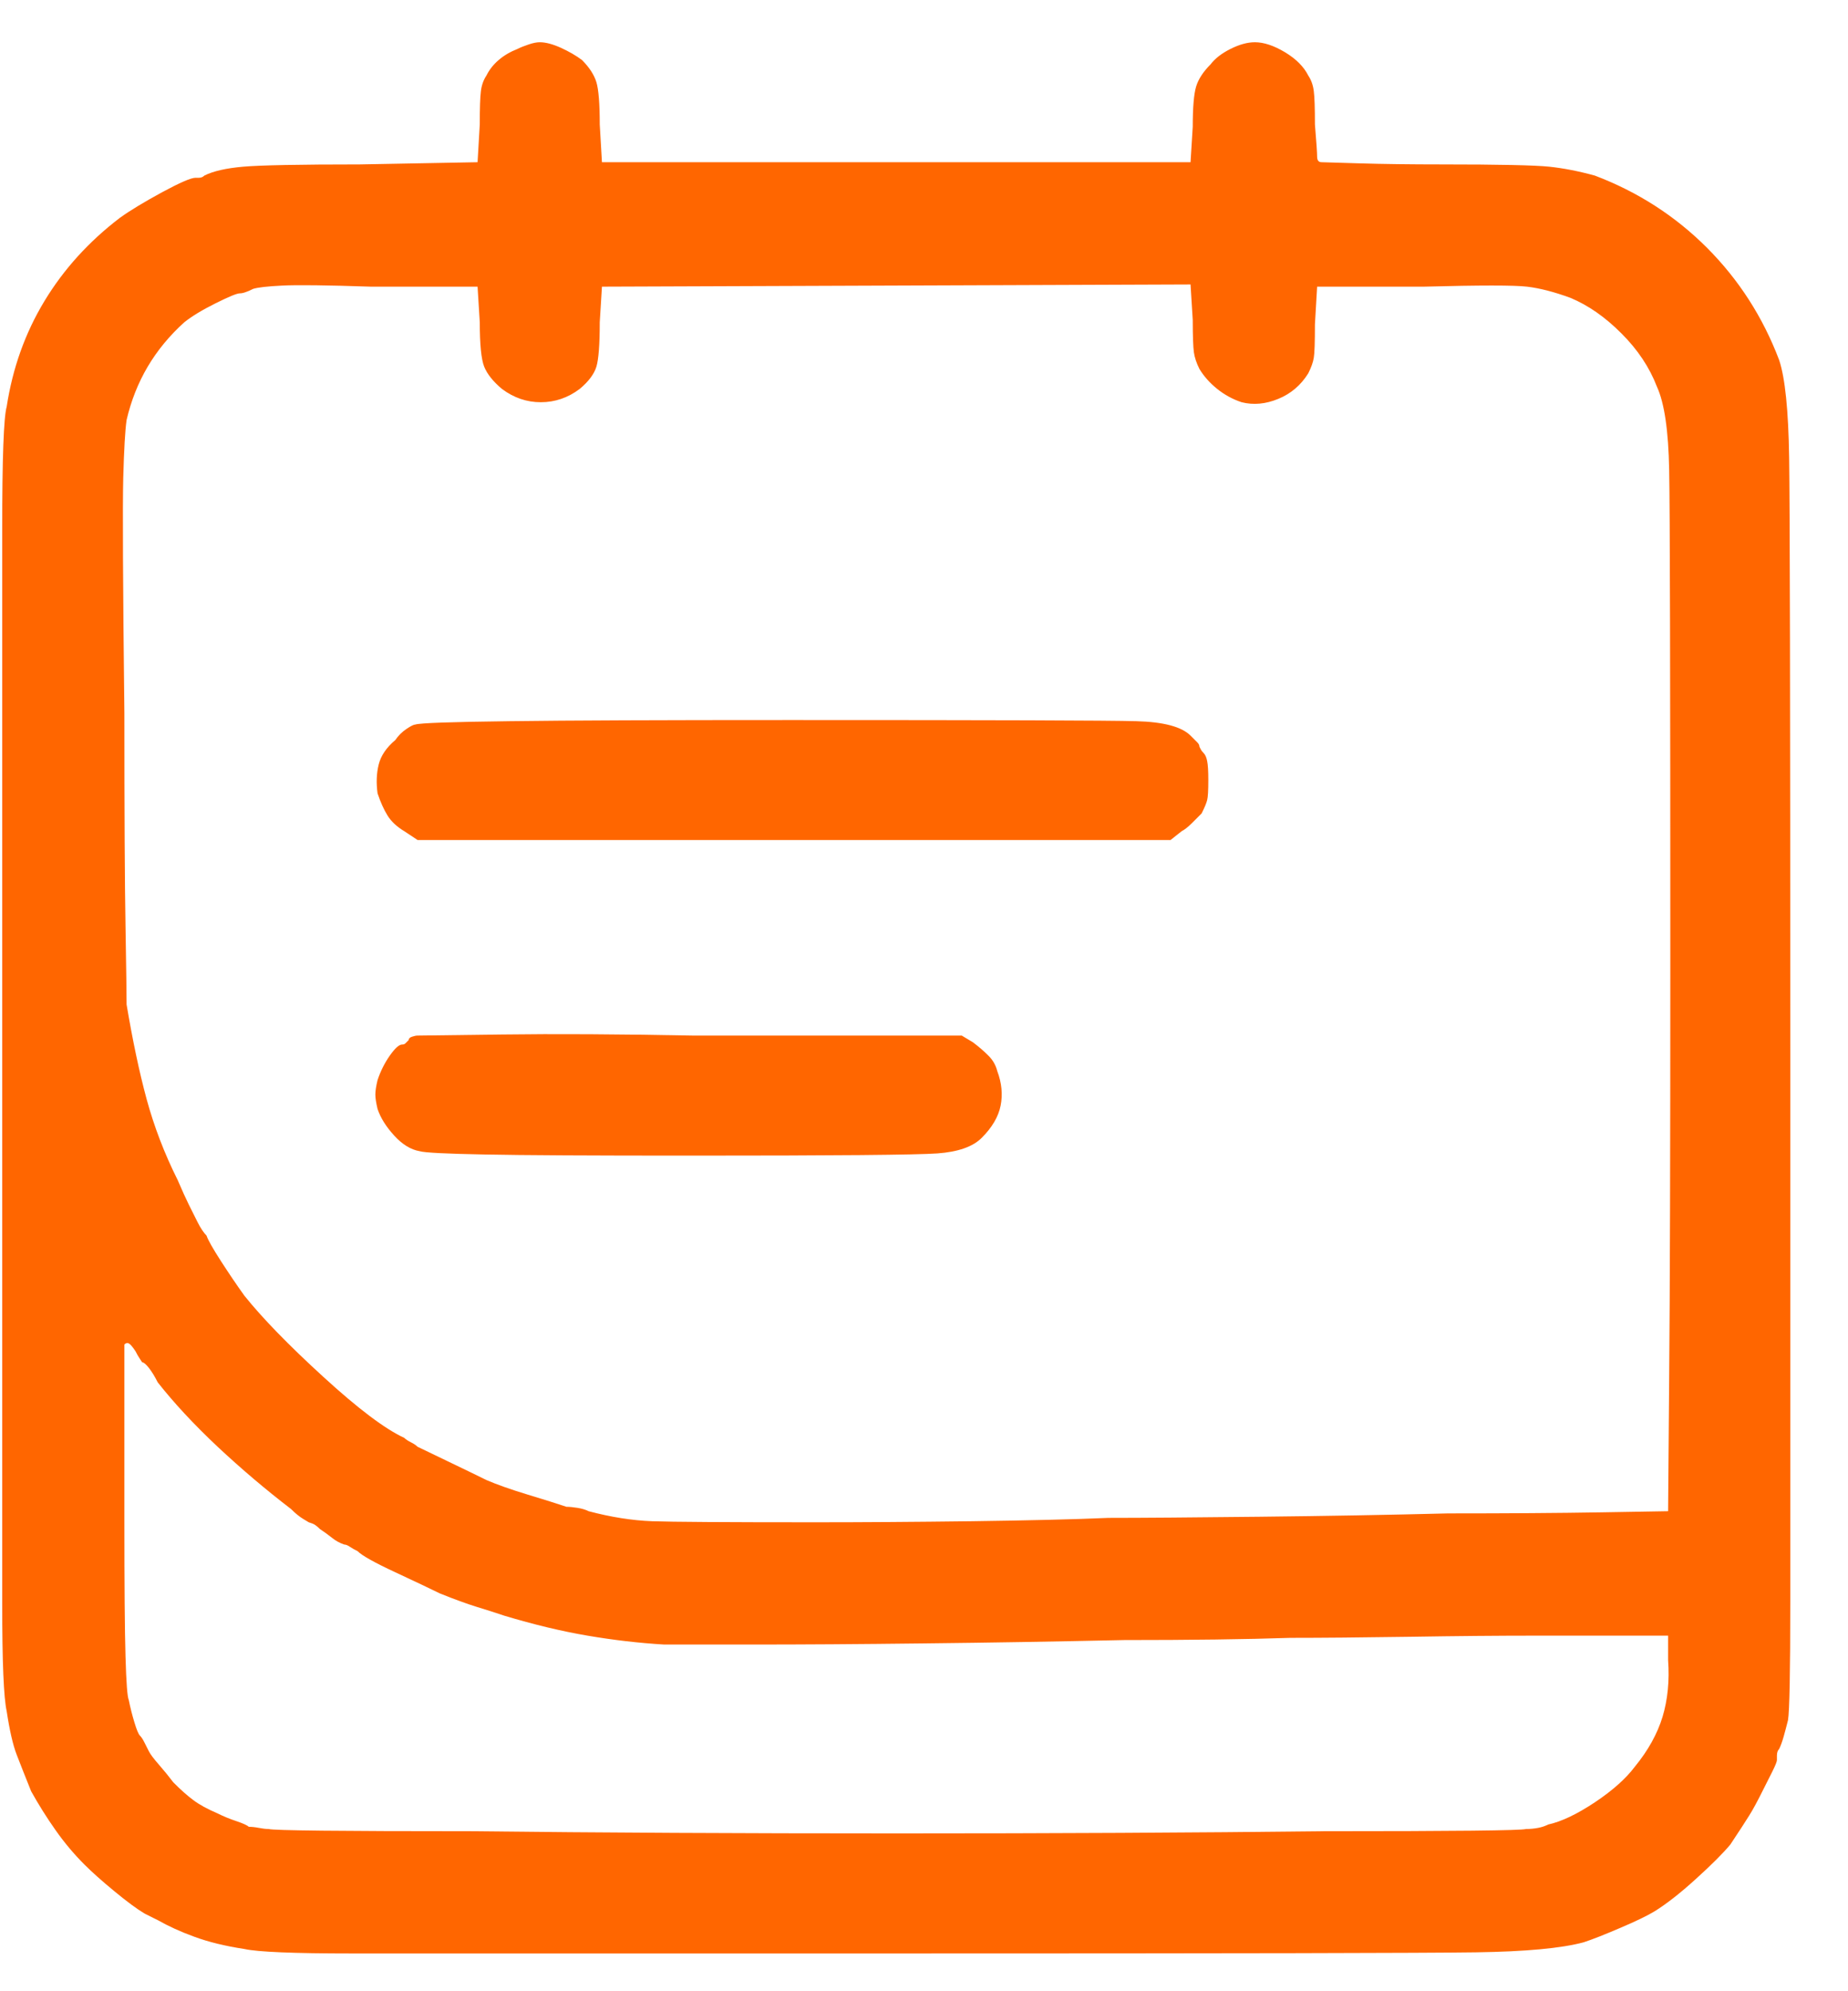 <svg width="26" height="28" viewBox="0 0 26 28" fill="none" xmlns="http://www.w3.org/2000/svg">
<path d="M7.281 0.688C7.177 0.729 7.089 0.781 7.016 0.844C6.943 0.906 6.885 0.979 6.844 1.062C6.802 1.125 6.776 1.198 6.766 1.281C6.755 1.365 6.75 1.521 6.75 1.75L6.719 2.281L5.062 2.312C4.208 2.312 3.661 2.323 3.422 2.344C3.182 2.365 3 2.406 2.875 2.469C2.854 2.49 2.828 2.5 2.797 2.5C2.766 2.5 2.75 2.5 2.75 2.5C2.688 2.5 2.531 2.568 2.281 2.703C2.031 2.839 1.833 2.958 1.688 3.062C1.25 3.396 0.896 3.786 0.625 4.234C0.354 4.682 0.177 5.177 0.094 5.719C0.052 5.865 0.031 6.443 0.031 7.453C0.031 8.464 0.031 10.938 0.031 14.875C0.031 19.167 0.031 21.724 0.031 22.547C0.031 23.37 0.052 23.875 0.094 24.062C0.135 24.333 0.182 24.537 0.234 24.672C0.286 24.807 0.354 24.979 0.438 25.188C0.542 25.375 0.656 25.557 0.781 25.734C0.906 25.912 1.042 26.073 1.188 26.219C1.292 26.323 1.432 26.448 1.609 26.594C1.786 26.74 1.927 26.844 2.031 26.906C2.073 26.927 2.115 26.948 2.156 26.969C2.198 26.99 2.219 27 2.219 27C2.365 27.083 2.536 27.162 2.734 27.234C2.932 27.307 3.167 27.365 3.438 27.406C3.625 27.448 4.13 27.469 4.953 27.469C5.776 27.469 8.333 27.469 12.625 27.469C17.354 27.469 20.068 27.463 20.766 27.453C21.463 27.443 21.969 27.396 22.281 27.312C22.406 27.271 22.578 27.203 22.797 27.109C23.016 27.016 23.177 26.938 23.281 26.875C23.448 26.771 23.641 26.62 23.859 26.422C24.078 26.224 24.24 26.062 24.344 25.938C24.469 25.75 24.557 25.615 24.609 25.531C24.662 25.448 24.729 25.323 24.812 25.156C24.854 25.073 24.896 24.99 24.938 24.906C24.979 24.823 25 24.771 25 24.75C25 24.75 25 24.729 25 24.688C25 24.646 25.01 24.615 25.031 24.594C25.052 24.552 25.073 24.495 25.094 24.422C25.115 24.349 25.135 24.271 25.156 24.188C25.177 24.062 25.188 23.505 25.188 22.516C25.188 21.526 25.188 18.938 25.188 14.75C25.188 9.875 25.182 7.104 25.172 6.438C25.162 5.771 25.115 5.312 25.031 5.062C24.802 4.458 24.463 3.932 24.016 3.484C23.568 3.036 23.042 2.698 22.438 2.469C22.208 2.406 21.995 2.365 21.797 2.344C21.599 2.323 21.094 2.312 20.281 2.312C19.844 2.312 19.458 2.307 19.125 2.297C18.792 2.286 18.615 2.281 18.594 2.281C18.552 2.281 18.531 2.255 18.531 2.203C18.531 2.151 18.521 2 18.5 1.75C18.5 1.521 18.495 1.365 18.484 1.281C18.474 1.198 18.448 1.125 18.406 1.062C18.344 0.938 18.234 0.828 18.078 0.734C17.922 0.641 17.781 0.594 17.656 0.594C17.552 0.594 17.438 0.625 17.312 0.688C17.188 0.75 17.094 0.823 17.031 0.906C16.927 1.01 16.859 1.115 16.828 1.219C16.797 1.323 16.781 1.51 16.781 1.781L16.75 2.281H8.469L8.438 1.75C8.438 1.458 8.422 1.26 8.391 1.156C8.359 1.052 8.292 0.948 8.188 0.844C8.104 0.781 8.005 0.724 7.891 0.672C7.776 0.62 7.677 0.594 7.594 0.594C7.552 0.594 7.5 0.604 7.438 0.625C7.375 0.646 7.323 0.667 7.281 0.688ZM6.75 4.531C6.75 4.844 6.771 5.052 6.812 5.156C6.854 5.26 6.938 5.365 7.062 5.469C7.229 5.594 7.411 5.656 7.609 5.656C7.807 5.656 7.99 5.594 8.156 5.469C8.281 5.365 8.359 5.26 8.391 5.156C8.422 5.052 8.438 4.844 8.438 4.531L8.469 4.031L16.75 4L16.781 4.5C16.781 4.729 16.787 4.88 16.797 4.953C16.807 5.026 16.833 5.104 16.875 5.188C16.938 5.292 17.021 5.385 17.125 5.469C17.229 5.552 17.344 5.615 17.469 5.656C17.635 5.698 17.807 5.682 17.984 5.609C18.162 5.536 18.302 5.417 18.406 5.25C18.448 5.167 18.474 5.094 18.484 5.031C18.495 4.969 18.5 4.812 18.5 4.562L18.531 4.031H20.031C20.823 4.01 21.307 4.01 21.484 4.031C21.662 4.052 21.865 4.104 22.094 4.188C22.344 4.292 22.583 4.458 22.812 4.688C23.042 4.917 23.208 5.167 23.312 5.438C23.417 5.667 23.474 6.057 23.484 6.609C23.495 7.161 23.5 9.49 23.5 13.594C23.5 16.219 23.495 18.146 23.484 19.375C23.474 20.604 23.469 21.229 23.469 21.25C23.448 21.25 23.135 21.255 22.531 21.266C21.927 21.276 21.208 21.281 20.375 21.281C19.542 21.302 18.656 21.318 17.719 21.328C16.781 21.338 16.073 21.344 15.594 21.344C15.115 21.365 14.474 21.38 13.672 21.391C12.87 21.401 12.135 21.406 11.469 21.406C10.219 21.406 9.453 21.401 9.172 21.391C8.891 21.38 8.594 21.333 8.281 21.25C8.24 21.229 8.188 21.213 8.125 21.203C8.062 21.193 8.01 21.188 7.969 21.188C7.844 21.146 7.661 21.088 7.422 21.016C7.182 20.943 6.99 20.875 6.844 20.812C6.719 20.75 6.536 20.662 6.297 20.547C6.057 20.432 5.917 20.365 5.875 20.344C5.854 20.323 5.823 20.302 5.781 20.281C5.74 20.26 5.708 20.24 5.688 20.219C5.417 20.094 5.036 19.807 4.547 19.359C4.057 18.912 3.688 18.531 3.438 18.219C3.333 18.073 3.224 17.912 3.109 17.734C2.995 17.557 2.927 17.438 2.906 17.375C2.885 17.354 2.865 17.328 2.844 17.297C2.823 17.266 2.802 17.229 2.781 17.188C2.74 17.104 2.698 17.021 2.656 16.938C2.615 16.854 2.562 16.74 2.5 16.594C2.312 16.219 2.167 15.838 2.062 15.453C1.958 15.068 1.865 14.625 1.781 14.125C1.781 14 1.776 13.635 1.766 13.031C1.755 12.427 1.75 11.427 1.75 10.031C1.729 8.219 1.724 7.115 1.734 6.719C1.745 6.323 1.76 6.052 1.781 5.906C1.844 5.635 1.943 5.385 2.078 5.156C2.214 4.927 2.385 4.719 2.594 4.531C2.698 4.448 2.844 4.359 3.031 4.266C3.219 4.172 3.333 4.125 3.375 4.125C3.396 4.125 3.422 4.12 3.453 4.109C3.484 4.099 3.521 4.083 3.562 4.062C3.625 4.042 3.76 4.026 3.969 4.016C4.177 4.005 4.594 4.01 5.219 4.031H6.719L6.75 4.531ZM1.906 19C1.927 19.042 1.948 19.078 1.969 19.109C1.99 19.141 2 19.156 2 19.156C2.021 19.156 2.052 19.182 2.094 19.234C2.135 19.287 2.177 19.354 2.219 19.438C2.448 19.729 2.729 20.031 3.062 20.344C3.396 20.656 3.74 20.948 4.094 21.219C4.156 21.281 4.214 21.328 4.266 21.359C4.318 21.391 4.344 21.406 4.344 21.406C4.344 21.406 4.359 21.412 4.391 21.422C4.422 21.432 4.458 21.458 4.5 21.5C4.562 21.542 4.62 21.583 4.672 21.625C4.724 21.667 4.781 21.698 4.844 21.719C4.865 21.719 4.891 21.729 4.922 21.75C4.953 21.771 4.99 21.792 5.031 21.812C5.094 21.875 5.271 21.974 5.562 22.109C5.854 22.245 6.062 22.344 6.188 22.406C6.396 22.49 6.568 22.552 6.703 22.594C6.839 22.635 6.969 22.677 7.094 22.719C7.51 22.844 7.901 22.938 8.266 23C8.63 23.062 8.99 23.104 9.344 23.125C9.469 23.125 9.885 23.125 10.594 23.125C11.281 23.125 12.083 23.12 13 23.109C13.917 23.099 14.854 23.083 15.812 23.062C16.75 23.062 17.531 23.052 18.156 23.031C18.594 23.031 19.151 23.026 19.828 23.016C20.505 23.005 21.094 23 21.594 23H23.469V23.344C23.49 23.635 23.463 23.901 23.391 24.141C23.318 24.38 23.188 24.615 23 24.844C22.875 25.01 22.688 25.177 22.438 25.344C22.188 25.51 21.969 25.615 21.781 25.656C21.74 25.677 21.693 25.693 21.641 25.703C21.588 25.713 21.531 25.719 21.469 25.719C21.406 25.74 20.458 25.75 18.625 25.75C16.812 25.771 14.812 25.781 12.625 25.781C10.438 25.781 8.438 25.771 6.625 25.75C4.792 25.75 3.844 25.74 3.781 25.719C3.74 25.719 3.693 25.713 3.641 25.703C3.589 25.693 3.542 25.688 3.5 25.688C3.479 25.667 3.422 25.641 3.328 25.609C3.234 25.578 3.146 25.542 3.062 25.5C2.917 25.438 2.802 25.375 2.719 25.312C2.635 25.25 2.542 25.167 2.438 25.062C2.375 24.979 2.307 24.896 2.234 24.812C2.161 24.729 2.115 24.667 2.094 24.625C2.073 24.583 2.052 24.542 2.031 24.5C2.01 24.458 1.99 24.427 1.969 24.406C1.948 24.385 1.922 24.323 1.891 24.219C1.859 24.115 1.833 24.01 1.812 23.906C1.792 23.865 1.776 23.662 1.766 23.297C1.755 22.932 1.75 22.292 1.75 21.375C1.75 20.708 1.75 20.135 1.75 19.656C1.75 19.177 1.75 18.927 1.75 18.906C1.771 18.885 1.792 18.88 1.812 18.891C1.833 18.901 1.865 18.938 1.906 19ZM5.844 10.188C5.823 10.188 5.781 10.208 5.719 10.25C5.656 10.292 5.604 10.344 5.562 10.406C5.438 10.51 5.359 10.625 5.328 10.75C5.297 10.875 5.292 11.01 5.312 11.156C5.354 11.281 5.401 11.385 5.453 11.469C5.505 11.552 5.583 11.625 5.688 11.688L5.875 11.812H16.469L16.625 11.688C16.667 11.667 16.713 11.63 16.766 11.578C16.818 11.526 16.865 11.479 16.906 11.438C16.948 11.354 16.974 11.292 16.984 11.25C16.995 11.208 17 11.115 17 10.969C17 10.844 16.995 10.755 16.984 10.703C16.974 10.651 16.958 10.615 16.938 10.594C16.917 10.573 16.901 10.552 16.891 10.531C16.88 10.51 16.875 10.5 16.875 10.5C16.875 10.479 16.865 10.458 16.844 10.438C16.823 10.417 16.792 10.385 16.75 10.344C16.625 10.219 16.37 10.151 15.984 10.141C15.599 10.13 13.979 10.125 11.125 10.125C9.312 10.125 7.995 10.13 7.172 10.141C6.349 10.151 5.906 10.167 5.844 10.188ZM5.875 14.562C5.854 14.562 5.828 14.568 5.797 14.578C5.766 14.588 5.75 14.604 5.75 14.625C5.729 14.646 5.714 14.662 5.703 14.672C5.693 14.682 5.677 14.688 5.656 14.688C5.615 14.688 5.557 14.74 5.484 14.844C5.411 14.948 5.354 15.062 5.312 15.188C5.292 15.271 5.281 15.338 5.281 15.391C5.281 15.443 5.292 15.51 5.312 15.594C5.354 15.719 5.432 15.844 5.547 15.969C5.661 16.094 5.781 16.167 5.906 16.188C5.969 16.208 6.271 16.224 6.812 16.234C7.354 16.245 8.323 16.25 9.719 16.25C11.74 16.25 12.896 16.24 13.188 16.219C13.479 16.198 13.688 16.125 13.812 16C13.958 15.854 14.047 15.703 14.078 15.547C14.109 15.391 14.094 15.229 14.031 15.062C14.01 14.979 13.969 14.906 13.906 14.844C13.844 14.781 13.771 14.719 13.688 14.656L13.531 14.562H9.75C8.708 14.542 7.812 14.537 7.062 14.547C6.312 14.557 5.917 14.562 5.875 14.562Z" fill="#FF6600"/>
</svg>
